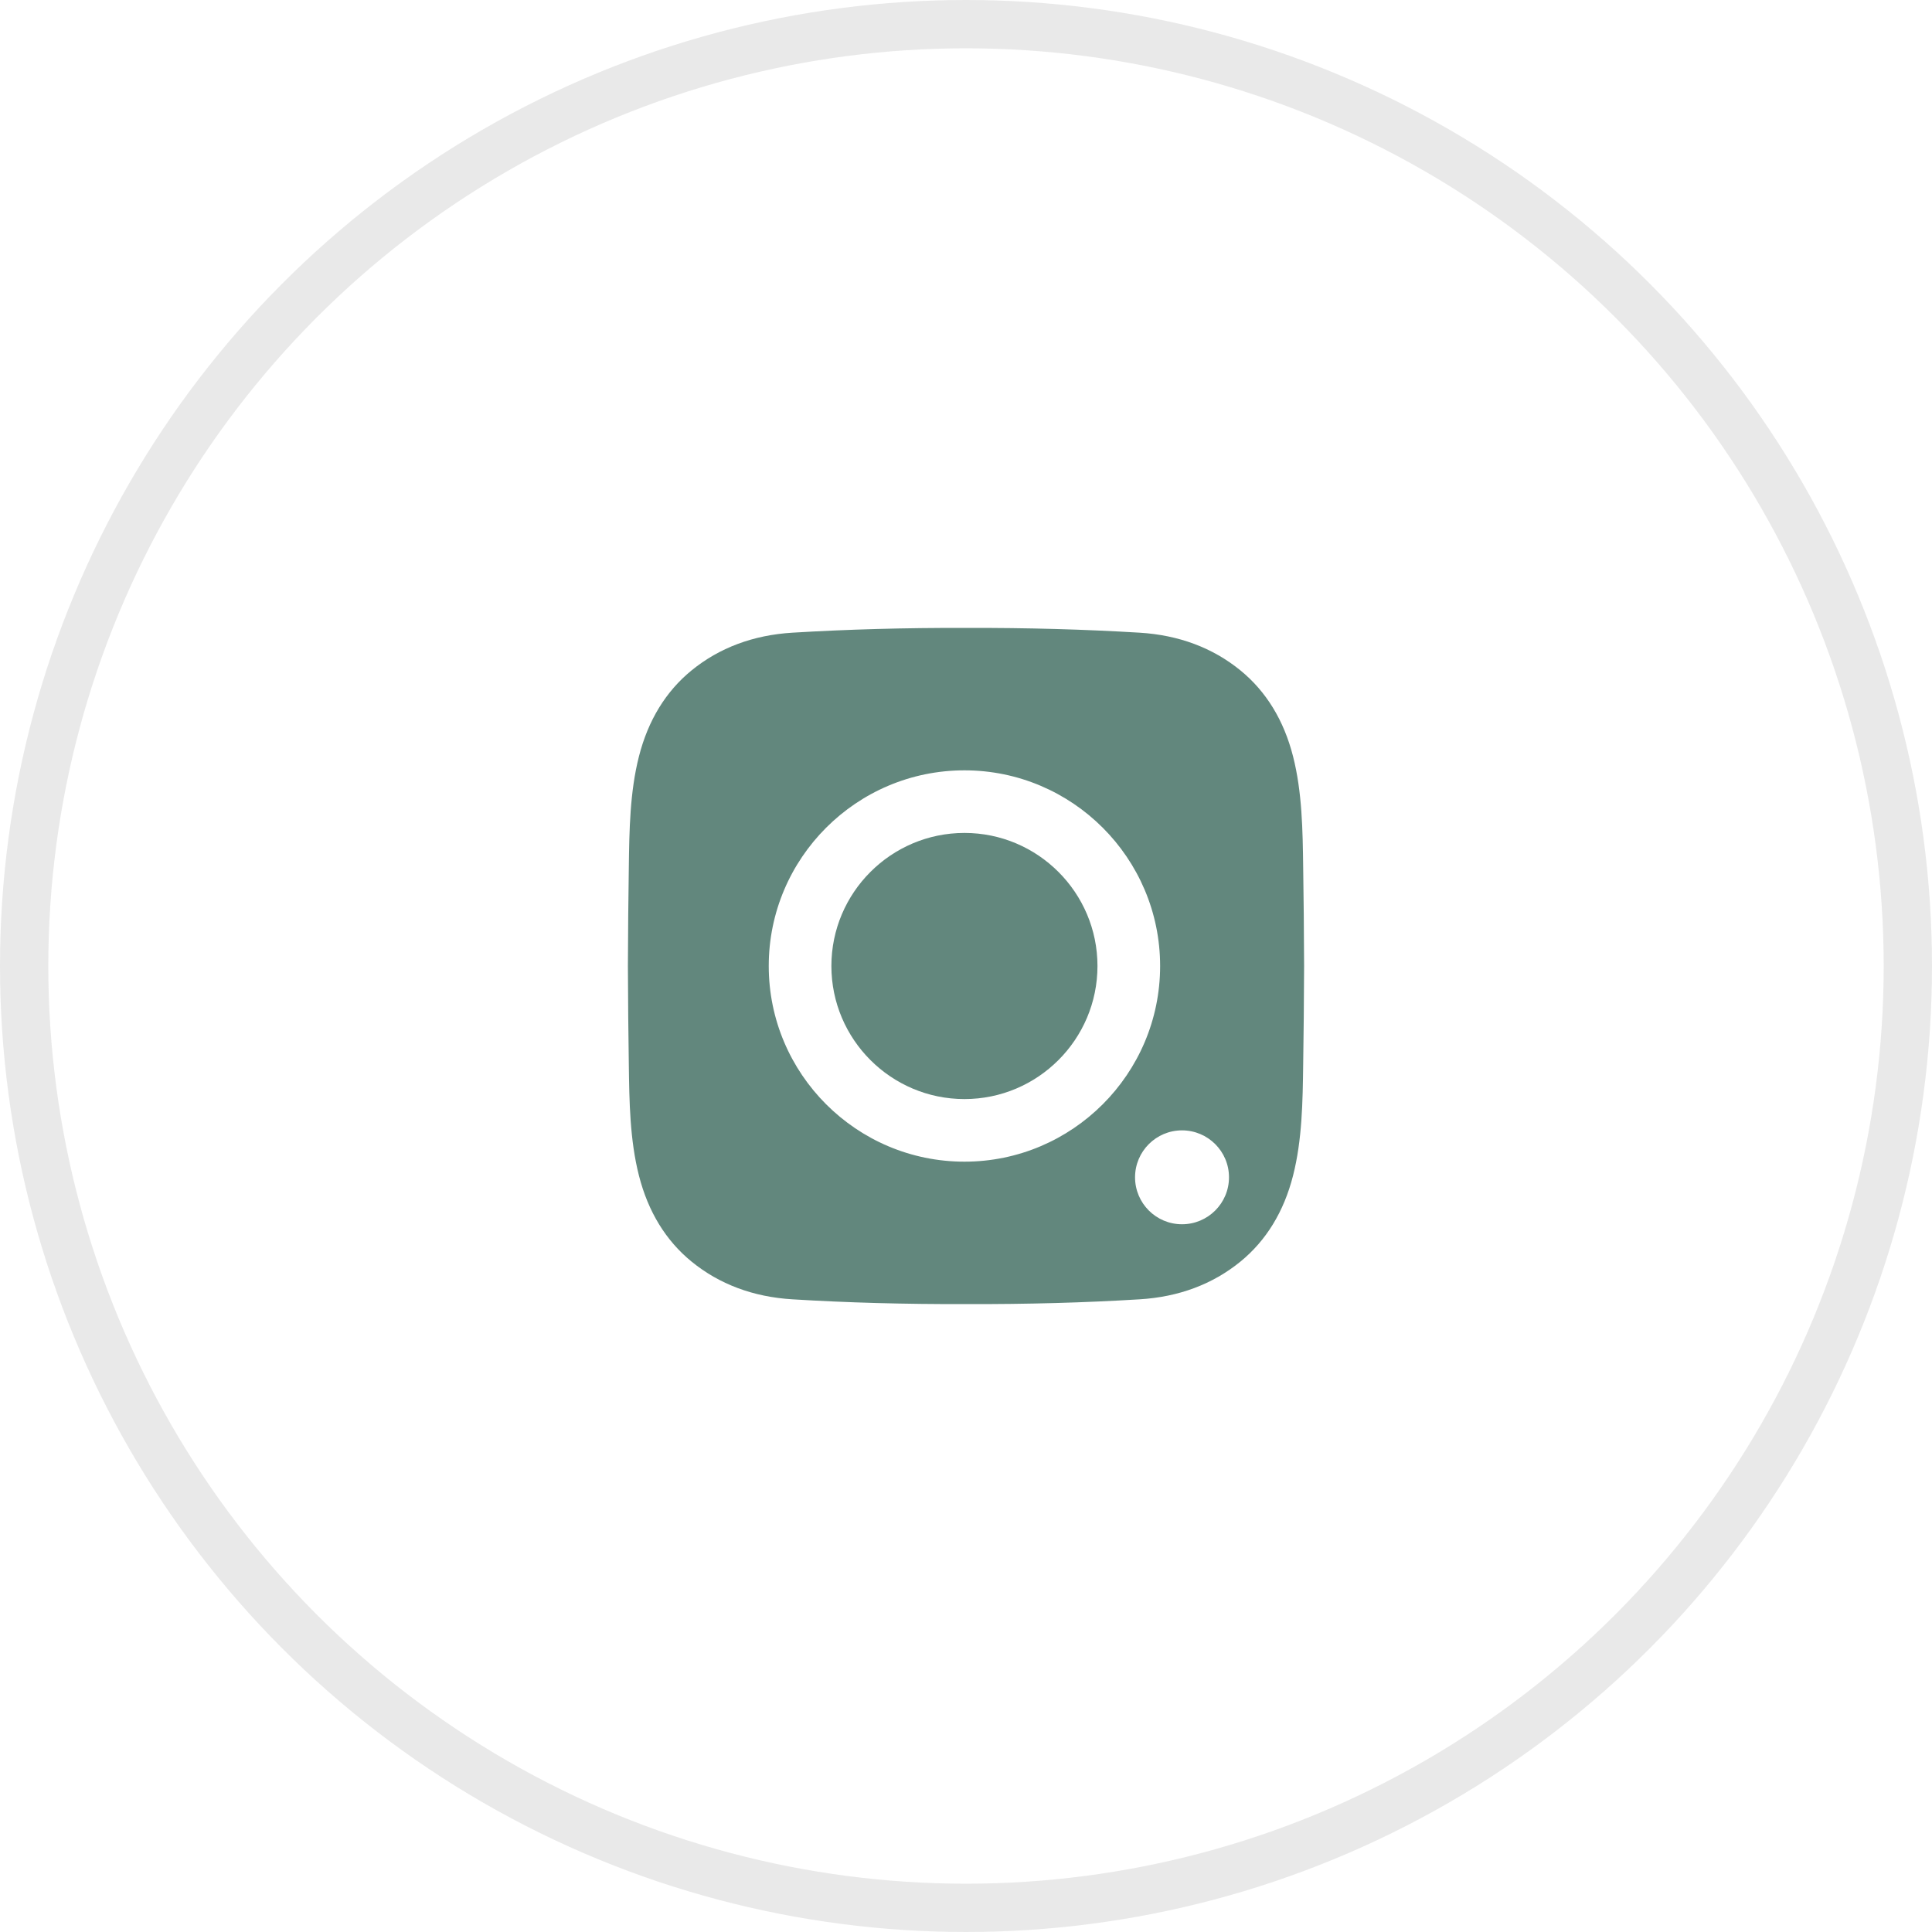 <?xml version="1.0" encoding="UTF-8"?> <svg xmlns="http://www.w3.org/2000/svg" width="40" height="40" viewBox="0 0 40 40" fill="none"> <circle opacity="0.1" cx="20" cy="20" r="19.5" stroke="#212121"></circle> <path d="M17.213 20C17.213 21.519 18.449 22.755 19.968 22.755C21.487 22.755 22.722 21.519 22.722 20C22.722 18.481 21.487 17.245 19.968 17.245C18.449 17.245 17.213 18.481 17.213 20Z" fill="#62877D"></path> <path fill-rule="evenodd" clip-rule="evenodd" d="M23.594 13.099C22.453 13.03 21.278 12.997 19.998 13C18.722 12.997 17.547 13.03 16.406 13.099C15.596 13.148 14.893 13.411 14.318 13.88C13.786 14.314 13.419 14.913 13.229 15.659C13.04 16.399 13.029 17.194 13.019 17.963C13.01 18.565 13.002 19.278 13 19.998C13.002 20.722 13.01 21.435 13.019 22.037C13.029 22.806 13.04 23.601 13.229 24.341C13.419 25.087 13.786 25.686 14.318 26.12C14.893 26.589 15.596 26.852 16.406 26.901C17.547 26.971 18.722 27.003 20.002 27C21.278 27.003 22.453 26.971 23.594 26.901C24.404 26.852 25.107 26.589 25.682 26.12C26.214 25.686 26.581 25.087 26.771 24.341C26.96 23.601 26.971 22.806 26.981 22.037C26.99 21.436 26.998 20.723 27 20C26.998 19.277 26.99 18.564 26.981 17.963C26.971 17.194 26.96 16.399 26.771 15.659C26.581 14.913 26.214 14.314 25.682 13.88C25.107 13.411 24.404 13.148 23.594 13.099ZM15.916 20C15.916 17.766 17.734 15.949 19.968 15.949C22.201 15.949 24.019 17.766 24.019 20C24.019 22.234 22.201 24.051 19.968 24.051C17.734 24.051 15.916 22.234 15.916 20ZM23.5 24.375C23.5 24.912 23.936 25.347 24.472 25.347C25.009 25.347 25.445 24.912 25.445 24.375C25.445 23.838 25.009 23.403 24.472 23.403C23.936 23.403 23.5 23.838 23.5 24.375Z" fill="#62877D"></path> </svg> 